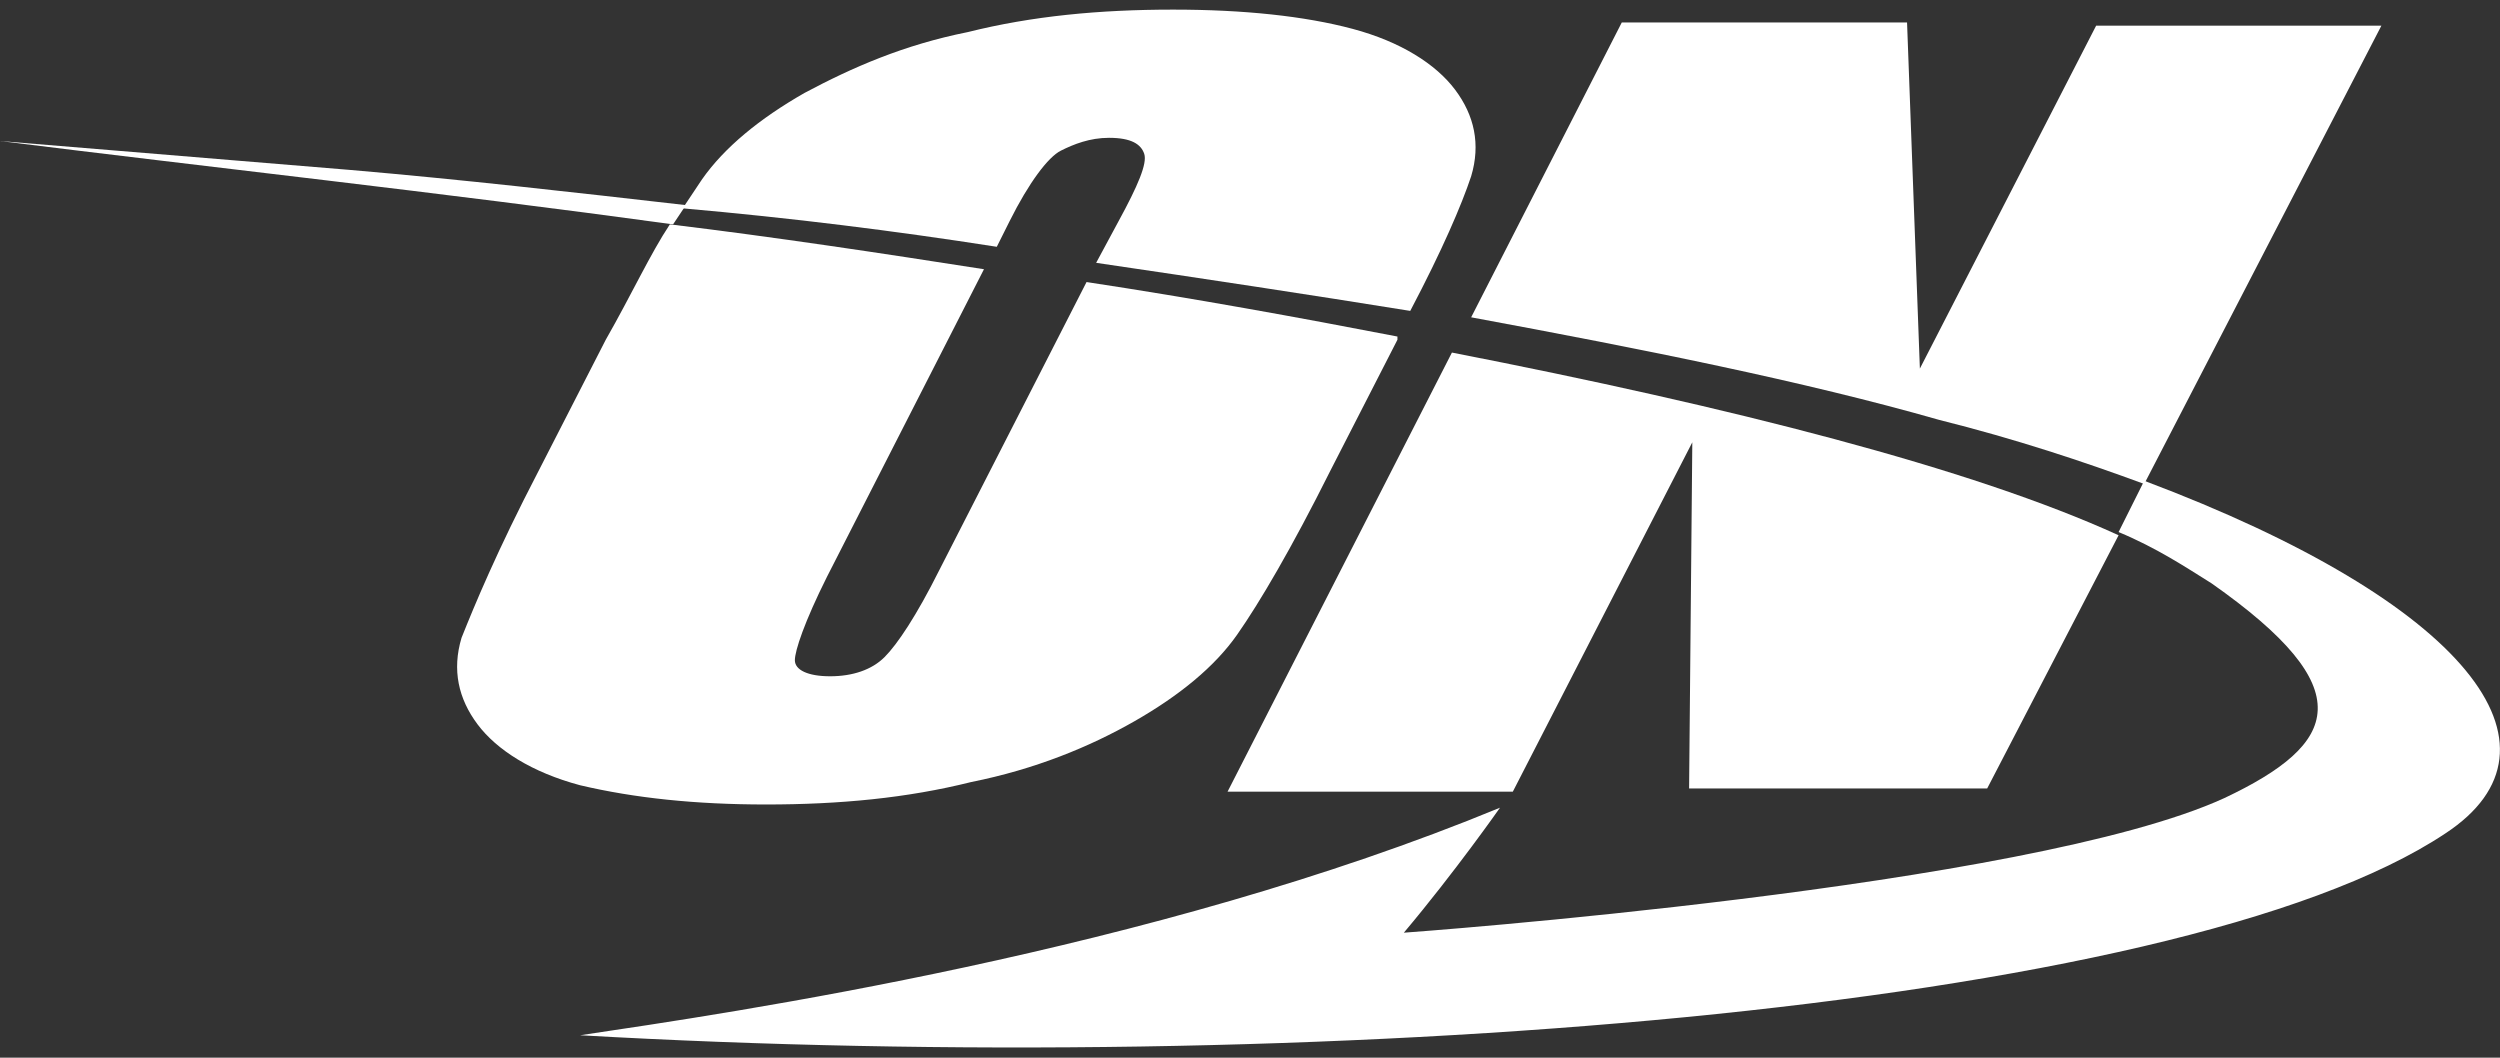 <?xml version="1.0" encoding="utf-8"?>
<!-- Generator: Adobe Illustrator 18.0.0, SVG Export Plug-In . SVG Version: 6.00 Build 0)  -->
<!DOCTYPE svg PUBLIC "-//W3C//DTD SVG 1.1//EN" "http://www.w3.org/Graphics/SVG/1.1/DTD/svg11.dtd">
<svg version="1.1" id="Layer_1" xmlns="http://www.w3.org/2000/svg" xmlns:xlink="http://www.w3.org/1999/xlink" x="0px" y="0px"
	 width="78px" height="33px" viewBox="0 0 78 33" enable-background="new 0 0 78 33" xml:space="preserve">
<rect x="0" y="0" width="78" height="33" fill="#333333" stroke="none"/>
<g>
	<g>
		<path fill="#FFFFFF" d="M31.1,7.7l0.4-0.8c0.6-1.2,1.2-2,1.6-2.2c0.4-0.2,0.9-0.4,1.5-0.4c0.7,0,1,0.2,1.1,0.5
			c0.1,0.3-0.2,1-0.8,2.1l-0.7,1.3c3.4,0.5,6.7,1,9.8,1.5c1-1.9,1.6-3.3,1.9-4.2c0.3-1,0.1-1.9-0.5-2.7c-0.6-0.8-1.7-1.5-3.2-1.9
			c-1.5-0.4-3.4-0.6-5.6-0.6c-2.3,0-4.4,0.2-6.4,0.7c-2,0.4-3.6,1.1-5.1,1.9c-1.4,0.8-2.5,1.7-3.2,2.7c-0.2,0.3-0.4,0.6-0.6,0.9
			C24.7,6.8,27.9,7.2,31.1,7.7z"/>
		<path fill="#FFFFFF" d="M23.9,25.1c2.3,0,4.4-0.2,6.4-0.7c2-0.4,3.7-1.1,5.1-1.9c1.4-0.8,2.5-1.7,3.2-2.7c0.7-1,1.7-2.7,2.9-5.1
			l2.1-4.1c0,0,0,0,0-0.1c-3.1-0.6-6.4-1.2-9.7-1.7l-4.6,9c-0.7,1.4-1.3,2.3-1.7,2.7c-0.4,0.4-1,0.6-1.7,0.6c-0.7,0-1.1-0.2-1.1-0.5
			c0-0.3,0.3-1.2,1-2.6l4.9-9.6c-3.2-0.5-6.5-1-9.8-1.4c-0.6,0.9-1.2,2.2-2,3.6l-2.1,4.1c-1.3,2.5-2,4.2-2.4,5.2
			c-0.3,1-0.1,1.9,0.5,2.7c0.6,0.8,1.7,1.5,3.2,1.9C19.8,24.9,21.7,25.1,23.9,25.1z"/>
	</g>
	<g>
		<path fill="#FFFFFF" d="M52.8,13.8l-0.1,10.8H62l4.1-7.9c-4.6-2.1-12.1-4-20.8-5.7l-7,13.7h8.9L52.8,13.8z"/>
		<path fill="#FFFFFF" d="M60.5,13.1c2.4,0.6,4.5,1.3,6.4,2l7.4-14.3h-8.9l-5.5,10.7L59.5,0.7h-8.9l-4.7,9.2
			C51.3,10.9,56.3,11.9,60.5,13.1z"/>
	</g>
	<path fill="#FFFFFF" d="M66.9,15l-0.8,1.6c1.2,0.5,2.1,1.1,2.9,1.6c4.7,3.3,4,5,0.4,6.7c-6.1,2.8-25.6,4.2-25.6,4.2
		c1.6-1.9,3-3.9,3-3.9c-10.9,4.5-24,6.4-28.7,7.1c22.7,1.3,49.8-0.7,58.2-6.3C80.4,23.3,77,18.8,66.9,15z"/>
	<path fill="#FFFFFF" d="M21.4,6.4c-3.5-0.4-7-0.8-10.5-1.1L0,4.4C6.4,5.2,13.7,6,21,7L21.4,6.4z"/>
</g>
</svg>